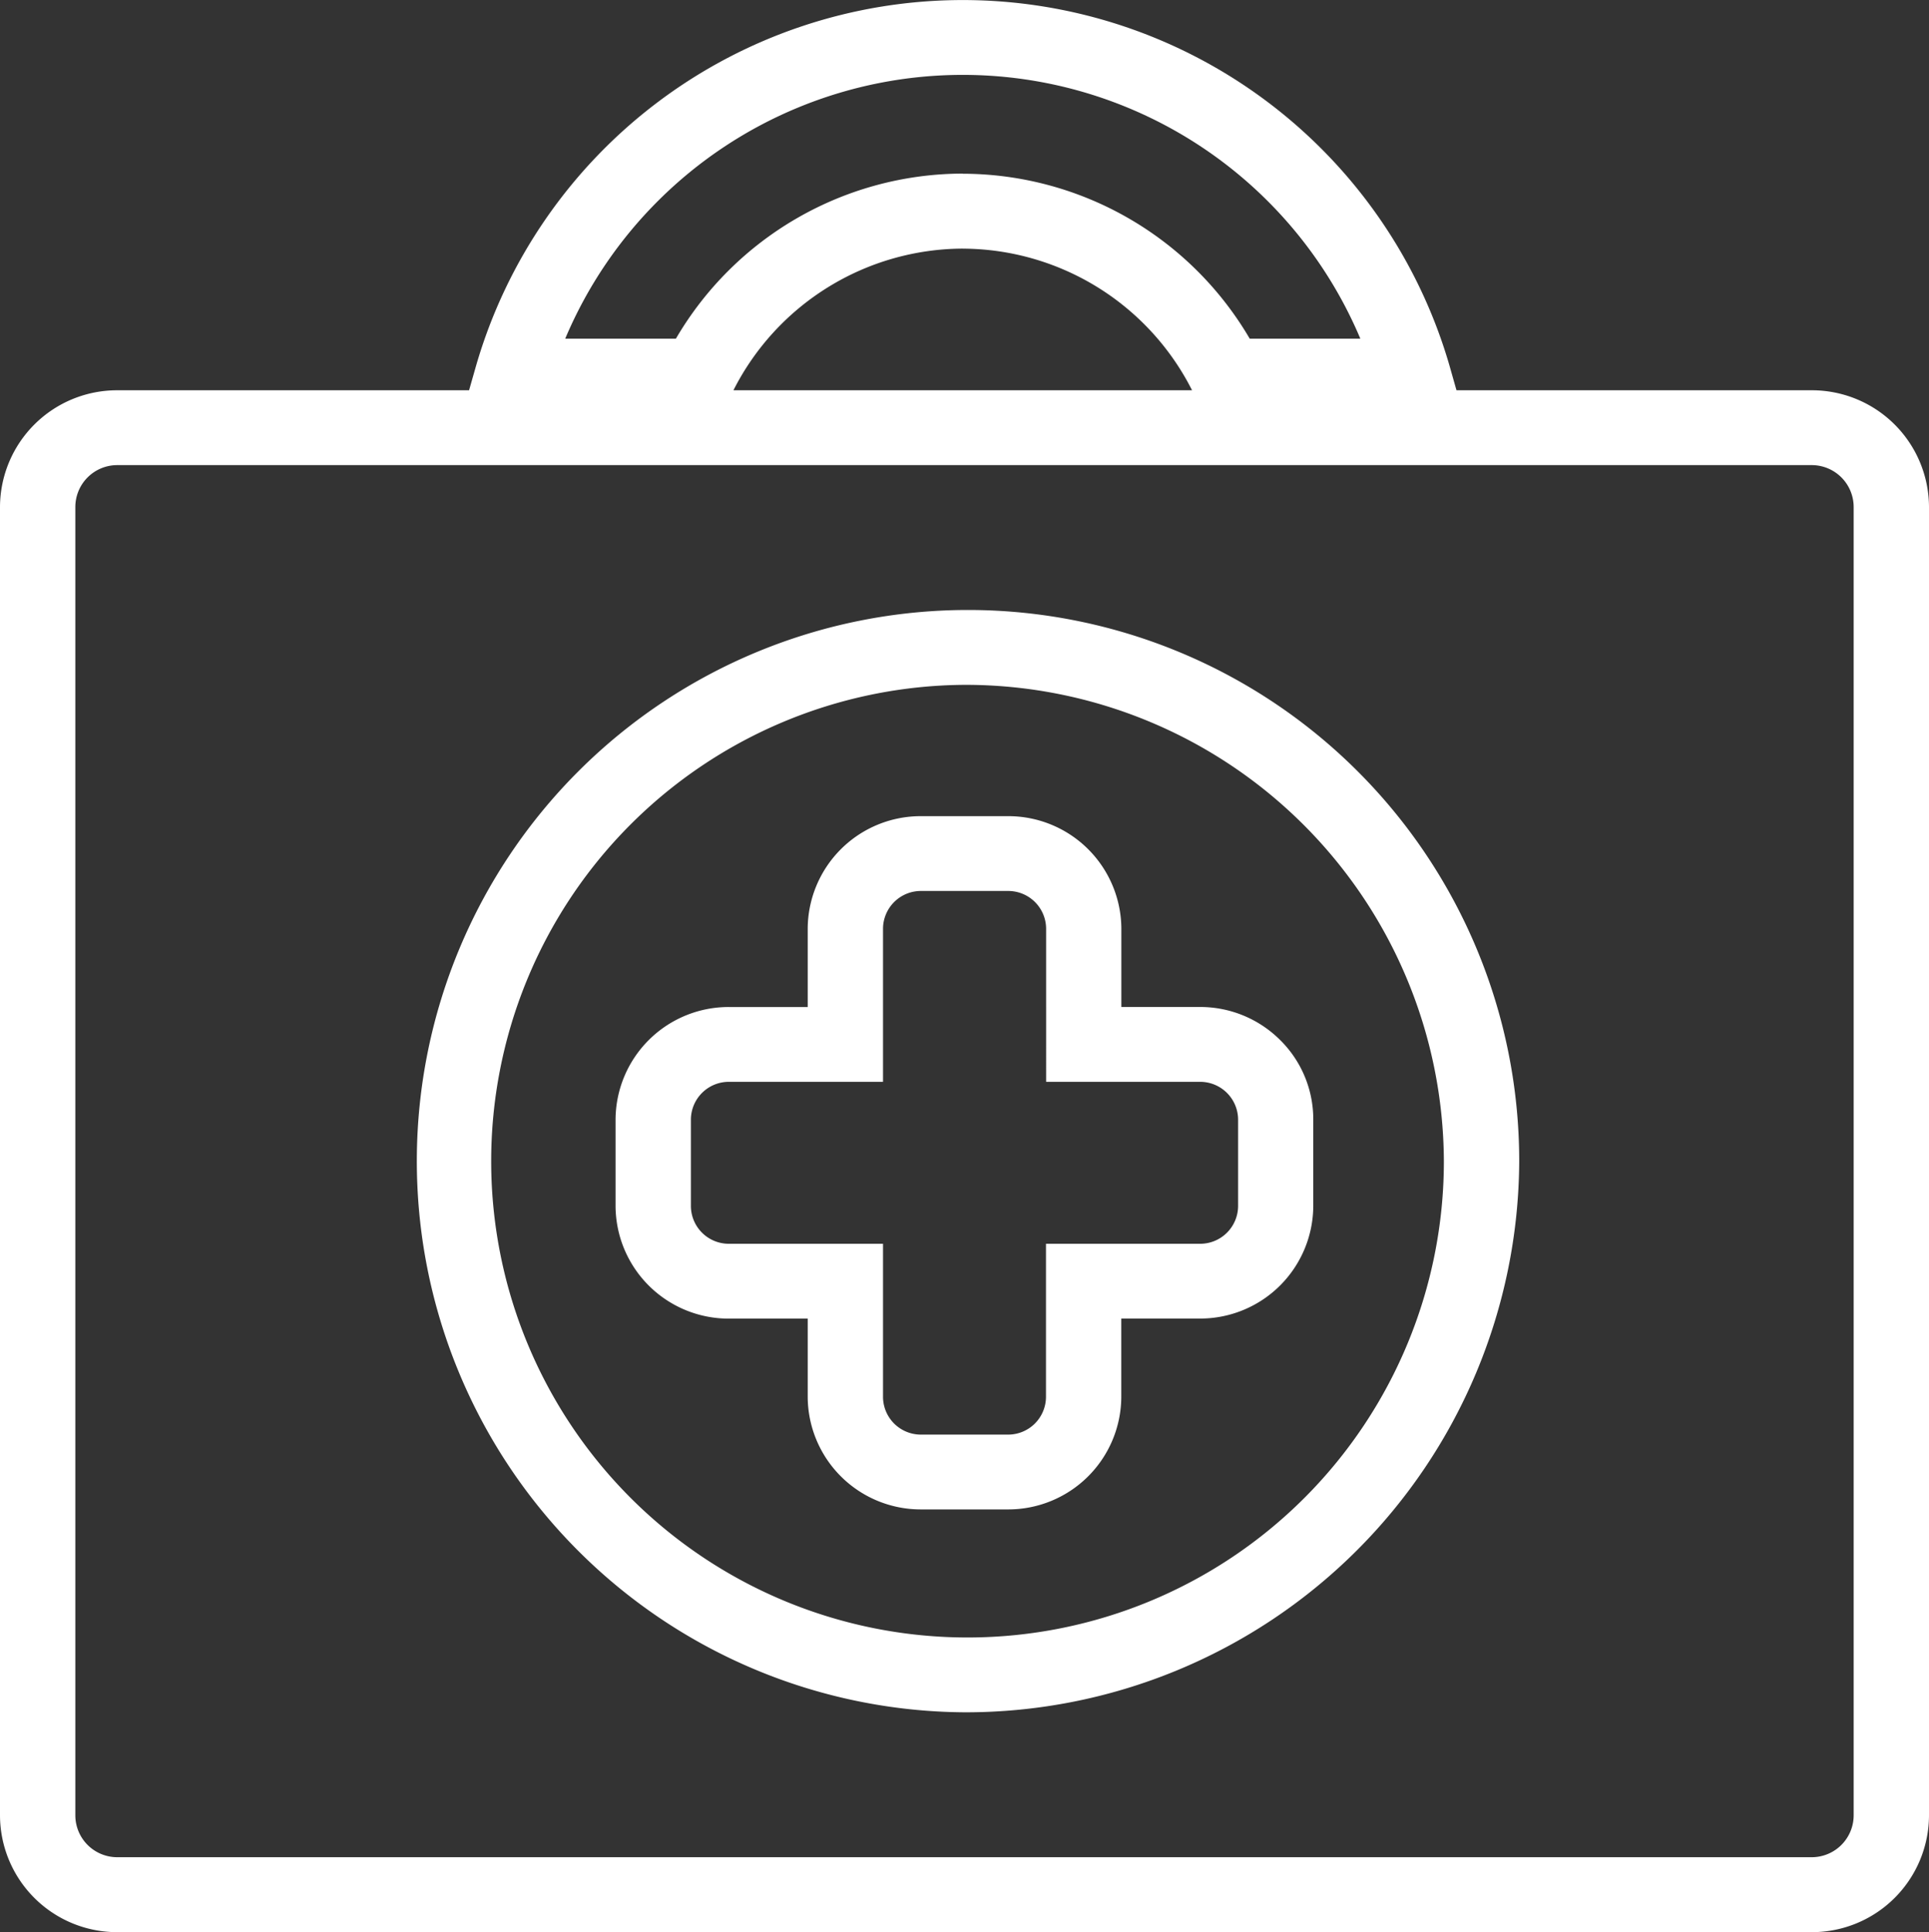 <?xml version="1.0" encoding="utf-8"?>
<svg xmlns="http://www.w3.org/2000/svg" xmlns:xlink="http://www.w3.org/1999/xlink" width="58.889" height="58.987" viewBox="0 0 58.889 58.987">
  <rect x="0" y="0" width="58.889" height="58.987" fill="#333333" stroke="none"/>
  <defs>
    <clipPath id="clip-path">
      <path id="Clip_6" data-name="Clip 6" d="M0,0H58.889V58.987H0Z" transform="translate(0 0.323)" fill="none"/>
    </clipPath>
  </defs>
  <g id="Group_8" data-name="Group 8" transform="translate(0 -0.69)">
    <path id="Fill_1" data-name="Fill 1" d="M11.981,21.165H9.324A3.451,3.451,0,0,1,5.866,17.73V15.34H3.46A3.453,3.453,0,0,1,0,11.9V9.264A3.452,3.452,0,0,1,3.46,5.827H5.866V3.436A3.451,3.451,0,0,1,9.324,0h2.657a3.452,3.452,0,0,1,3.46,3.436v2.39h2.4a3.454,3.454,0,0,1,2.447,1.008A3.4,3.4,0,0,1,21.3,9.264V11.9a3.453,3.453,0,0,1-3.461,3.438h-2.4v2.39A3.451,3.451,0,0,1,11.981,21.165ZM3.46,8.111A1.157,1.157,0,0,0,2.3,9.264V11.9A1.157,1.157,0,0,0,3.46,13.055H8.165V17.73a1.156,1.156,0,0,0,1.159,1.151h2.657A1.156,1.156,0,0,0,13.14,17.73V13.055h4.7A1.158,1.158,0,0,0,19.005,11.9V9.264a1.158,1.158,0,0,0-1.161-1.153h-4.7V3.436a1.157,1.157,0,0,0-1.159-1.152H9.324A1.157,1.157,0,0,0,8.165,3.436V8.111Z" transform="translate(18.792 25.607)" fill="#fff"/>
    <path id="Fill_3" data-name="Fill 3" d="M16.936,33.653A16.827,16.827,0,1,1,33.87,16.826,16.9,16.9,0,0,1,16.936,33.653Zm0-31.368A14.542,14.542,0,1,0,31.57,16.827,14.606,14.606,0,0,0,16.936,2.285Z" transform="translate(12.509 19.313)" fill="#fff"/>
    <g id="Group_7" data-name="Group 7" transform="translate(0 0.367)">
      <path id="Clip_6-2" data-name="Clip 6" d="M0,0H58.889V58.987H0Z" transform="translate(0 0.323)" fill="none"/>
      <g id="Group_7-2" data-name="Group 7" clip-path="url(#clip-path)">
        <path id="Fill_5" data-name="Fill 5" d="M55.307,58.988H3.582A3.575,3.575,0,0,1,0,55.427V15.475a3.575,3.575,0,0,1,3.582-3.56H14.32l.212-.743a15.47,15.47,0,0,1,29.721,0l.211.743H55.307a3.575,3.575,0,0,1,3.582,3.56V55.427A3.575,3.575,0,0,1,55.307,58.988ZM3.582,14.2A1.279,1.279,0,0,0,2.3,15.475V55.427A1.279,1.279,0,0,0,3.582,56.7H55.306a1.28,1.28,0,0,0,1.283-1.274V15.475A1.28,1.28,0,0,0,55.307,14.2Zm25.809-6.61a7.882,7.882,0,0,0-7,4.324h14A7.874,7.874,0,0,0,29.391,7.591Zm0-2.286a10.172,10.172,0,0,1,8.761,5.036h3.377a13.172,13.172,0,0,0-24.274,0h3.379A10.165,10.165,0,0,1,29.391,5.3Z" transform="translate(0 0.323)" fill="#fff"/>
      </g>
    </g>
  </g>
</svg>
